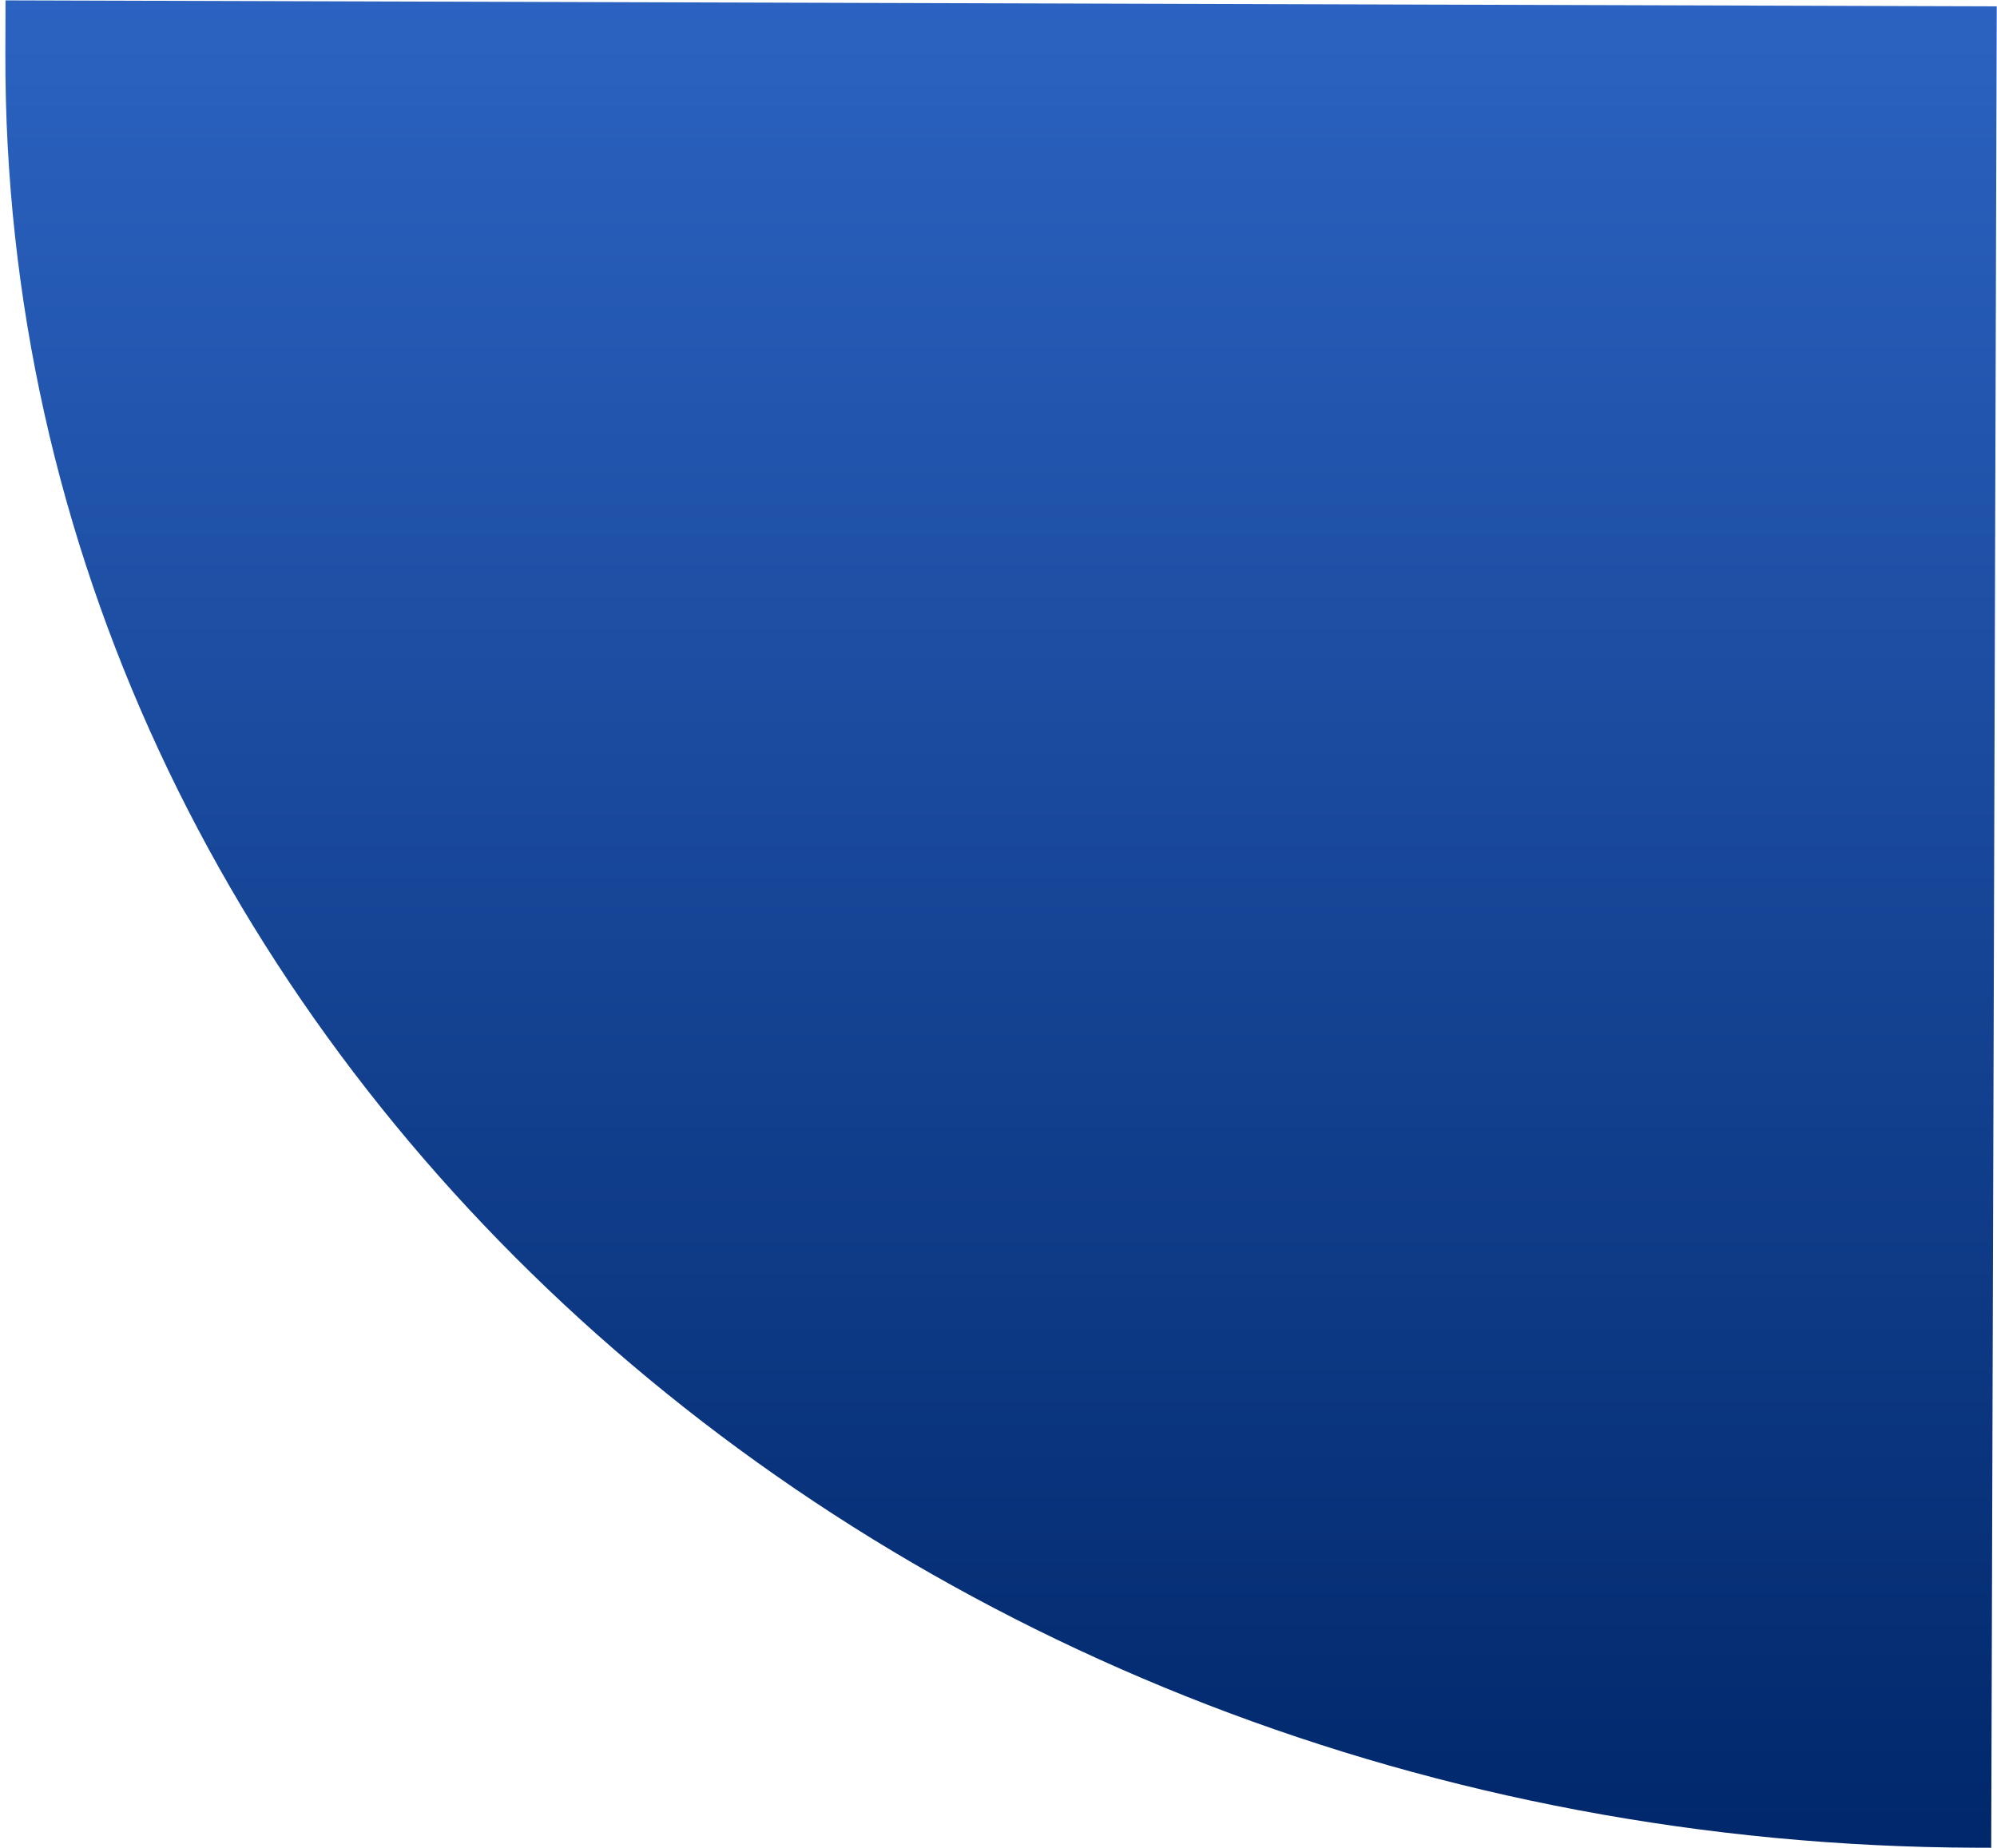 <svg xmlns="http://www.w3.org/2000/svg" xmlns:xlink="http://www.w3.org/1999/xlink" width="108.389" height="100.312" viewBox="0 0 108.389 100.312"><defs><linearGradient id="linear-gradient" x1=".5" x2=".5" y2="1" gradientUnits="objectBoundingBox"><stop offset="0" stop-color="#00276a"/><stop offset="1" stop-color="#2c63c2"/></linearGradient></defs><path id="Path_330" data-name="Path 330" d="M0 0H.783C60.038.0 108.075 43.475 108.075 97.1v2.868H0z" transform="matrix(-1, -0.003, 0.003, -1, 108.075, 100.312)" fill="url(#linear-gradient)"/></svg>
